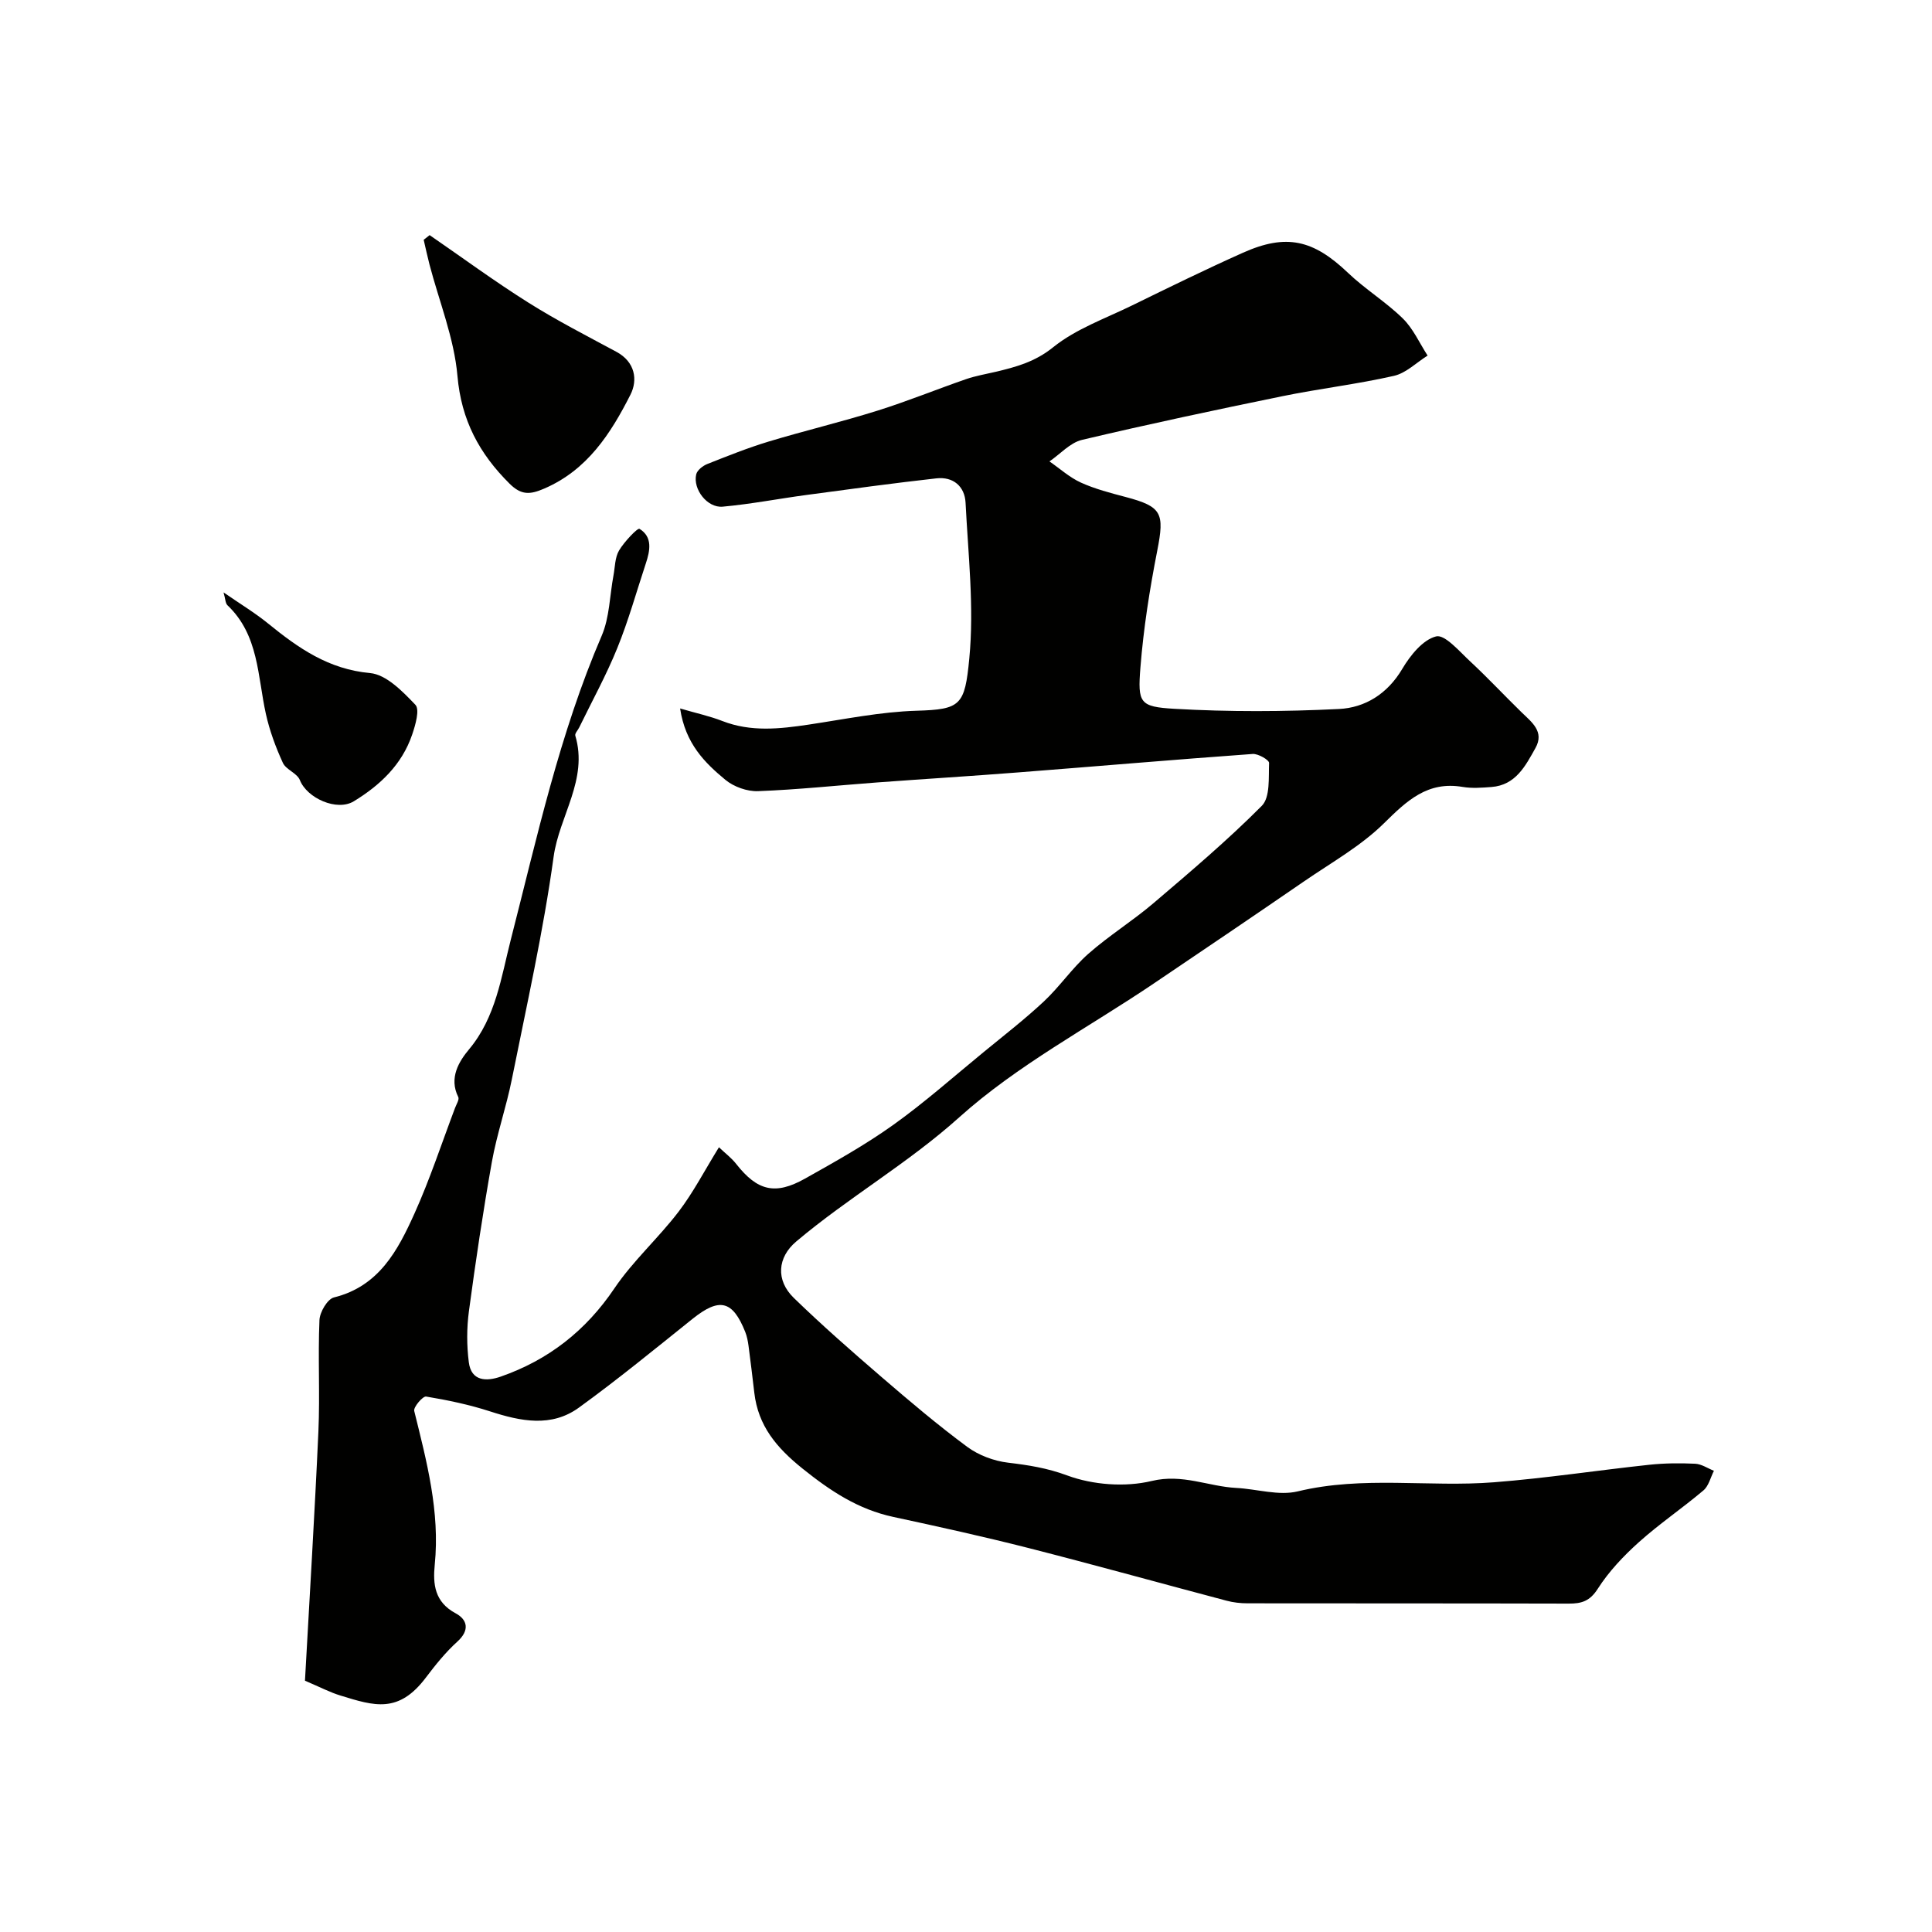 <svg enable-background="new 0 0 400 400" viewBox="0 0 400 400" xmlns="http://www.w3.org/2000/svg"><g fill="#010100"><path d="m63.14 347.97c.93-16.91 2-34.24 2.78-51.58.34-7.68-.11-15.4.22-23.08.07-1.66 1.65-4.35 3-4.69 9.34-2.31 13.23-9.75 16.67-17.37 3.2-7.1 5.64-14.56 8.4-21.86.28-.75.92-1.75.67-2.26-1.99-3.96.16-7.4 2.25-9.9 5.54-6.64 6.64-14.94 8.61-22.62 5.45-21.26 10.1-42.7 18.84-63 1.63-3.8 1.65-8.29 2.43-12.45.33-1.75.3-3.74 1.16-5.19 1.07-1.81 3.84-4.72 4.23-4.48 2.76 1.69 2.19 4.53 1.3 7.2-1.93 5.83-3.58 11.79-5.89 17.47-2.28 5.63-5.23 10.98-7.89 16.45-.28.58-.94 1.25-.81 1.7 2.71 9.09-3.33 16.63-4.49 25.08-2.13 15.46-5.58 30.75-8.65 46.08-1.15 5.74-3.1 11.32-4.13 17.07-1.83 10.28-3.37 20.61-4.76 30.96-.46 3.45-.46 7.06-.02 10.52.5 4 3.68 4.01 6.59 3 9.87-3.44 17.62-9.48 23.55-18.27 3.84-5.69 9.11-10.4 13.3-15.89 3.04-3.98 5.37-8.51 8.35-13.33 1.3 1.24 2.6 2.21 3.57 3.45 4.37 5.55 8.04 6.52 14.23 3.05 6.22-3.49 12.48-6.99 18.27-11.12 6.52-4.66 12.55-10.02 18.76-15.11 4.19-3.44 8.49-6.77 12.45-10.47 3.27-3.06 5.84-6.89 9.18-9.84 4.27-3.77 9.18-6.81 13.52-10.51 7.65-6.52 15.34-13.03 22.41-20.14 1.76-1.77 1.39-5.85 1.51-8.88.02-.61-2.25-1.94-3.39-1.86-16.24 1.17-32.46 2.57-48.69 3.83-9.69.76-19.4 1.35-29.1 2.07-8.21.61-16.4 1.49-24.62 1.8-2.25.09-5.02-.9-6.76-2.34-4.28-3.54-8.3-7.51-9.38-14.78 3.3.97 6.11 1.57 8.75 2.6 5.91 2.3 11.85 1.64 17.88.74 7.43-1.11 14.87-2.65 22.33-2.87 9.15-.27 9.98-1.11 10.91-10.79 1.03-10.64-.23-21.51-.77-32.27-.17-3.4-2.56-5.45-6.06-5.05-8.94 1-17.85 2.22-26.76 3.42-5.83.78-11.62 1.91-17.47 2.44-3.19.29-6.19-3.61-5.48-6.68.2-.86 1.35-1.77 2.27-2.14 4.21-1.67 8.43-3.36 12.76-4.67 7.45-2.25 15.04-4.05 22.47-6.38 6.2-1.94 12.24-4.41 18.39-6.54 1.98-.68 4.07-1.03 6.11-1.51 4.25-1.01 8.15-2.06 11.91-5.09 4.71-3.8 10.79-5.94 16.35-8.66 7.6-3.72 15.21-7.45 22.93-10.9 9.02-4.03 14.59-2.68 21.76 4.16 3.55 3.39 7.84 6.01 11.34 9.44 2.16 2.11 3.46 5.1 5.14 7.69-2.32 1.45-4.46 3.63-6.98 4.2-7.62 1.73-15.43 2.64-23.09 4.21-13.86 2.84-27.71 5.78-41.48 9.04-2.46.58-4.5 2.93-6.74 4.46 2.16 1.49 4.16 3.32 6.52 4.39 2.94 1.33 6.13 2.15 9.26 2.98 7.52 1.99 8.06 3.33 6.54 11.09-1.57 8-2.85 16.11-3.49 24.23-.58 7.35-.16 8.11 7.03 8.53 11.32.65 22.73.6 34.06.04 5.42-.26 10.06-3.13 13.12-8.3 1.65-2.78 4.24-6.03 7.01-6.73 1.8-.46 4.83 3.11 7.04 5.16 3.66 3.4 7.07 7.06 10.65 10.55 2.12 2.06 4.78 4.01 2.88 7.4-2.06 3.68-4.08 7.69-9.11 8.07-1.99.15-4.04.31-5.99-.02-7.22-1.22-11.5 2.83-16.24 7.51-4.81 4.75-10.95 8.18-16.59 12.06-10.36 7.12-20.76 14.16-31.18 21.19-13.49 9.1-28.17 16.85-40.16 27.62-10.67 9.59-22.96 16.61-33.78 25.74-3.89 3.28-4.28 8.01-.5 11.68 5.85 5.68 12 11.07 18.19 16.4 5.77 4.97 11.6 9.91 17.72 14.44 2.36 1.74 5.51 2.92 8.44 3.27 4.21.5 8.08 1.1 12.24 2.64 5.32 1.97 12.01 2.47 17.51 1.15 6.38-1.54 11.7 1.14 17.51 1.44 4.27.22 8.78 1.67 12.74.71 13.49-3.26 27.11-.82 40.61-1.88 10.76-.84 21.46-2.48 32.2-3.63 3.13-.33 6.31-.36 9.45-.21 1.32.06 2.6.95 3.89 1.46-.7 1.38-1.08 3.14-2.17 4.06-4.37 3.7-9.14 6.92-13.39 10.74-3.17 2.85-6.21 6.06-8.49 9.63-1.64 2.57-3.36 3.08-6.02 3.07-22.16-.06-44.33-.03-66.49-.06-1.46 0-2.97-.17-4.38-.55-13.64-3.61-27.23-7.39-40.9-10.88-9.3-2.37-18.68-4.44-28.07-6.46-7.26-1.56-13-5.36-18.78-10-5.4-4.34-9.19-8.85-9.99-15.71-.38-3.25-.77-6.5-1.2-9.75-.13-.95-.32-1.93-.67-2.82-2.62-6.57-5.35-7.18-10.91-2.73-7.77 6.22-15.47 12.54-23.53 18.38-5.72 4.15-12.07 2.83-18.37.79-4.31-1.4-8.8-2.34-13.27-3.08-.68-.11-2.65 2.18-2.46 2.98 2.59 10.47 5.35 20.87 4.25 31.83-.41 4.06-.02 7.74 4.33 10.07 2.43 1.3 2.97 3.49.35 5.86-2.42 2.19-4.52 4.8-6.5 7.42-5.66 7.52-10.67 5.91-17.68 3.75-2.13-.64-4.16-1.71-7.37-3.08z"/><path d="m88.95 48.68c6.8 4.68 13.46 9.58 20.44 13.97 5.89 3.71 12.11 6.89 18.25 10.2 3.87 2.09 4.43 5.82 2.89 8.86-4.08 8.05-8.92 15.6-17.86 19.45-2.92 1.26-4.73 1.4-7.17-1.02-6.27-6.23-9.99-13.14-10.79-22.31-.68-7.8-3.78-15.39-5.79-23.07-.44-1.69-.8-3.41-1.2-5.11.41-.33.82-.65 1.23-.97z"/><path d="m46.28 122.65c3.46 2.39 6.51 4.23 9.24 6.45 6.24 5.07 12.49 9.47 21.09 10.25 3.36.3 6.76 3.81 9.39 6.57.94.98.01 4.19-.67 6.18-2.11 6.21-6.64 10.48-12.08 13.8-3.5 2.13-9.69-.64-11.17-4.4-.57-1.43-2.87-2.14-3.52-3.57-1.48-3.23-2.74-6.64-3.51-10.11-1.74-7.84-1.45-16.34-7.96-22.51-.44-.43-.42-1.35-.81-2.66z"/></g></svg>